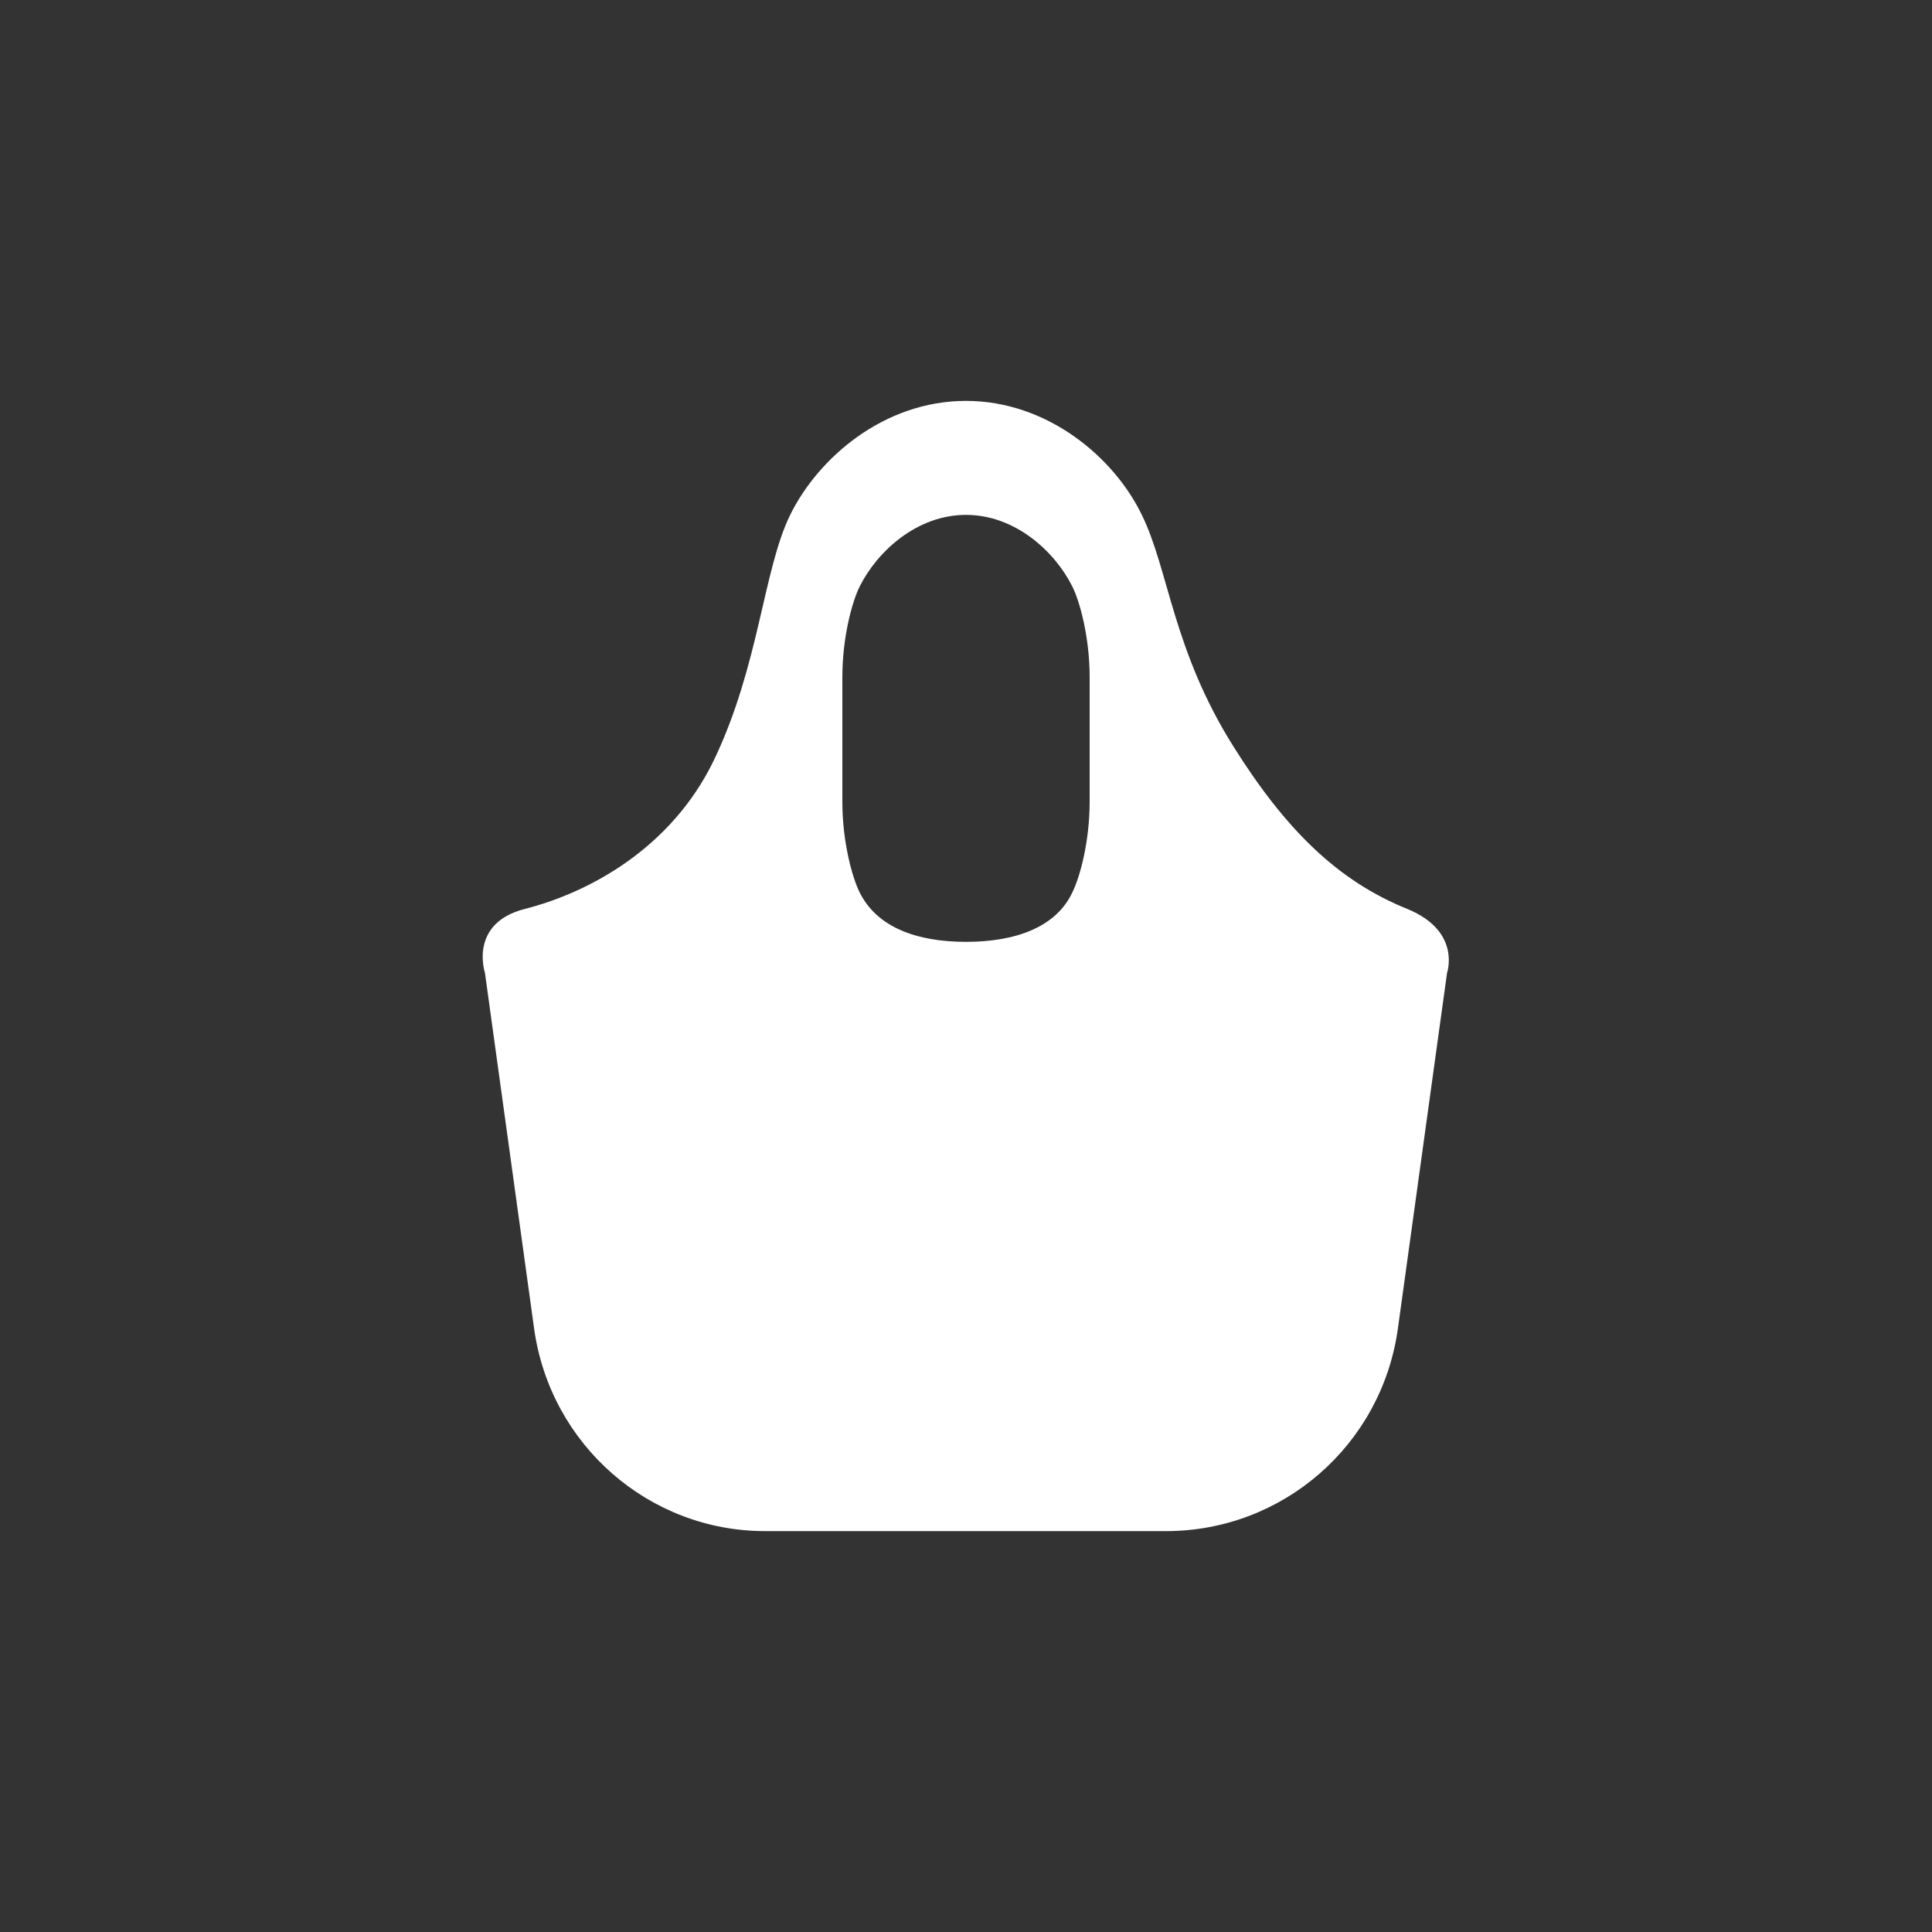 <?xml version="1.0" encoding="utf-8"?>
<svg xmlns="http://www.w3.org/2000/svg" xmlns:xlink="http://www.w3.org/1999/xlink" version="1.1" id="icon" x="0px" y="0px" width="160" height="160" viewBox="0 0 200 200" enable-background="new 0 0 200 200" xml:space="preserve">
<rect x="0" y="0" width="200" height="200" fill="#333333" stroke="none"/>
<g>
	<path fill="#FFFFFF" d="M112.8,83c0,4.1-1,7.8-1.8,9.4c-1.7,3.6-5.9,5.1-11,5.1s-9.2-1.5-11-5.1c-0.8-1.6-1.8-5.3-1.8-9.4V70.1   c0-4.1,1-7.8,1.8-9.4c1.8-3.6,5.9-7.4,11-7.4s9.2,3.8,11,7.4c0.8,1.6,1.8,5.3,1.8,9.4V83z M145.7,94.1c-7.2-2.9-12.6-8.2-18-16.8   c-6.3-10-6.7-18.3-9.5-24c-2.9-6-9.8-11.8-18.2-11.8c-8.5,0-15.3,5.9-18.2,11.8C79,59,78.6,68.9,73.9,78.7   C69.5,87.8,61,92.4,54.3,94.1c-5.8,1.5-4.1,6.6-4.1,6.6l5.1,36.9c1.7,12,11.9,20.9,23.9,20.9h41.5c12.1,0,22.3-8.9,24-20.9   l5.1-36.9C149.8,100.7,151.3,96.4,145.7,94.1"/>
</g>
</svg>
